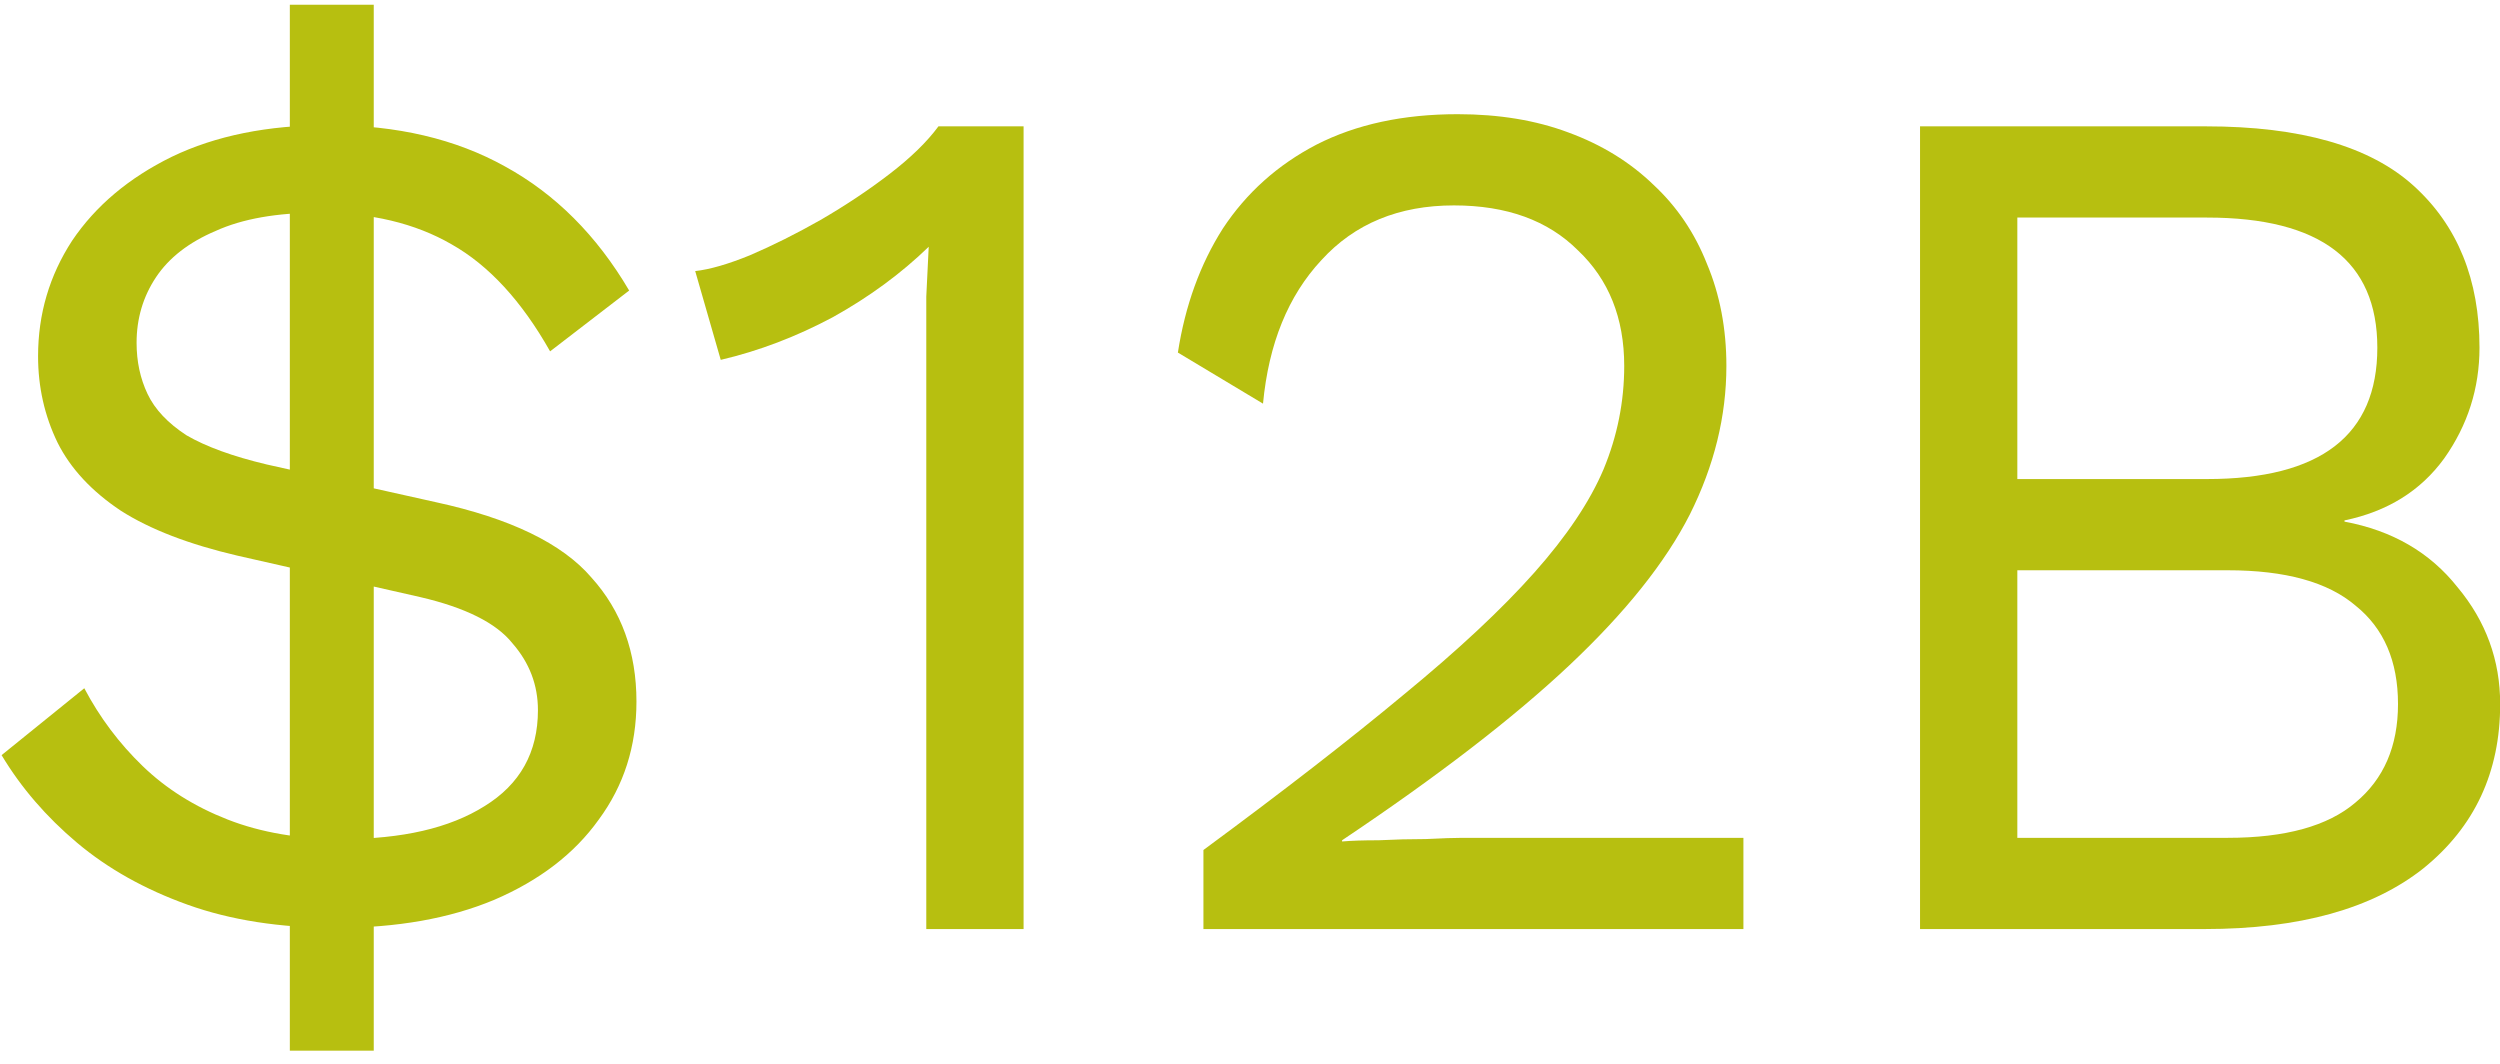 <svg width="148" height="63" viewBox="0 0 148 63" fill="none" xmlns="http://www.w3.org/2000/svg">
<path d="M113.666 55V7.48H130.586C136.202 7.48 140.306 8.656 142.898 11.008C145.49 13.36 146.786 16.552 146.786 20.584C146.786 22.984 146.09 25.168 144.698 27.136C143.306 29.056 141.338 30.28 138.794 30.808V30.88C141.626 31.408 143.858 32.704 145.49 34.768C147.17 36.784 148.01 39.088 148.01 41.68C148.01 45.712 146.498 48.952 143.474 51.4C140.45 53.8 136.13 55 130.514 55H113.666ZM119.426 49.6H131.882C135.29 49.6 137.81 48.904 139.442 47.512C141.122 46.12 141.962 44.176 141.962 41.68C141.962 39.136 141.122 37.192 139.442 35.848C137.81 34.456 135.29 33.76 131.882 33.76H119.426V49.6ZM119.426 28.36H130.658C137.378 28.36 140.738 25.768 140.738 20.584C140.738 15.448 137.378 12.88 130.658 12.88H119.426V28.36Z" fill="#B7BF10"/>
<path d="M71.243 55V50.32C75.995 46.816 79.954 43.744 83.123 41.104C86.338 38.464 88.906 36.064 90.826 33.904C92.746 31.744 94.115 29.704 94.93 27.784C95.746 25.816 96.154 23.776 96.154 21.664C96.154 18.832 95.243 16.552 93.418 14.824C91.642 13.048 89.195 12.16 86.075 12.16C82.811 12.16 80.195 13.24 78.227 15.4C76.258 17.512 75.106 20.344 74.77 23.896L69.731 20.872C70.162 18.088 71.05 15.64 72.394 13.528C73.787 11.416 75.635 9.76 77.939 8.56C80.29 7.36 83.075 6.76 86.29 6.76C88.739 6.76 90.922 7.12 92.843 7.84C94.811 8.56 96.49 9.592 97.882 10.936C99.275 12.232 100.33 13.792 101.05 15.616C101.818 17.44 102.202 19.456 102.202 21.664C102.202 24.64 101.482 27.568 100.042 30.448C98.603 33.28 96.227 36.256 92.915 39.376C89.603 42.496 85.115 45.952 79.451 49.744V49.816C79.978 49.768 80.698 49.744 81.611 49.744C82.57 49.696 83.507 49.672 84.418 49.672C85.379 49.624 86.099 49.6 86.579 49.6H103.21V55H71.243Z" fill="#B7BF10"/>
<path d="M54.836 55V20.152C54.836 19.336 54.836 18.472 54.836 17.56C54.884 16.6 54.932 15.616 54.98 14.608C53.348 16.192 51.452 17.584 49.292 18.784C47.132 19.936 44.924 20.776 42.668 21.304L41.156 16.048C42.02 15.952 43.1 15.64 44.396 15.112C45.74 14.536 47.132 13.84 48.572 13.024C50.06 12.16 51.428 11.248 52.676 10.288C53.924 9.328 54.884 8.392 55.556 7.48H60.596V55H54.836Z" fill="#B7BF10"/>
<path d="M19.894 54.928C16.582 54.928 13.654 54.472 11.11 53.56C8.566 52.648 6.382 51.424 4.558 49.888C2.734 48.352 1.246 46.624 0.094 44.704L4.99 40.744C5.902 42.472 7.054 44.008 8.446 45.352C9.838 46.696 11.518 47.752 13.486 48.52C15.454 49.288 17.71 49.672 20.254 49.672C23.806 49.672 26.614 49.024 28.678 47.728C30.79 46.432 31.846 44.536 31.846 42.04C31.846 40.552 31.342 39.232 30.334 38.08C29.374 36.88 27.55 35.968 24.862 35.344L14.062 32.896C11.182 32.224 8.878 31.336 7.15 30.232C5.422 29.08 4.174 27.736 3.406 26.2C2.638 24.616 2.254 22.912 2.254 21.088C2.254 18.592 2.926 16.312 4.27 14.248C5.662 12.184 7.63 10.528 10.174 9.28C12.766 8.032 15.862 7.408 19.462 7.408C23.494 7.408 26.974 8.224 29.902 9.856C32.878 11.488 35.326 13.936 37.246 17.2L32.566 20.8C30.886 17.824 28.942 15.712 26.734 14.464C24.574 13.216 21.958 12.592 18.886 12.592C16.39 12.592 14.35 12.952 12.766 13.672C11.182 14.344 10.006 15.256 9.238 16.408C8.47 17.56 8.086 18.856 8.086 20.296C8.086 21.4 8.302 22.408 8.734 23.32C9.166 24.232 9.934 25.048 11.038 25.768C12.19 26.44 13.774 27.016 15.79 27.496L25.798 29.728C30.214 30.688 33.286 32.176 35.014 34.192C36.79 36.16 37.678 38.608 37.678 41.536C37.678 44.176 36.934 46.504 35.446 48.52C34.006 50.536 31.942 52.12 29.254 53.272C26.614 54.376 23.494 54.928 19.894 54.928ZM17.158 62.2V0.28H22.126V62.2H17.158Z" fill="#B7BF10"/>
</svg>
